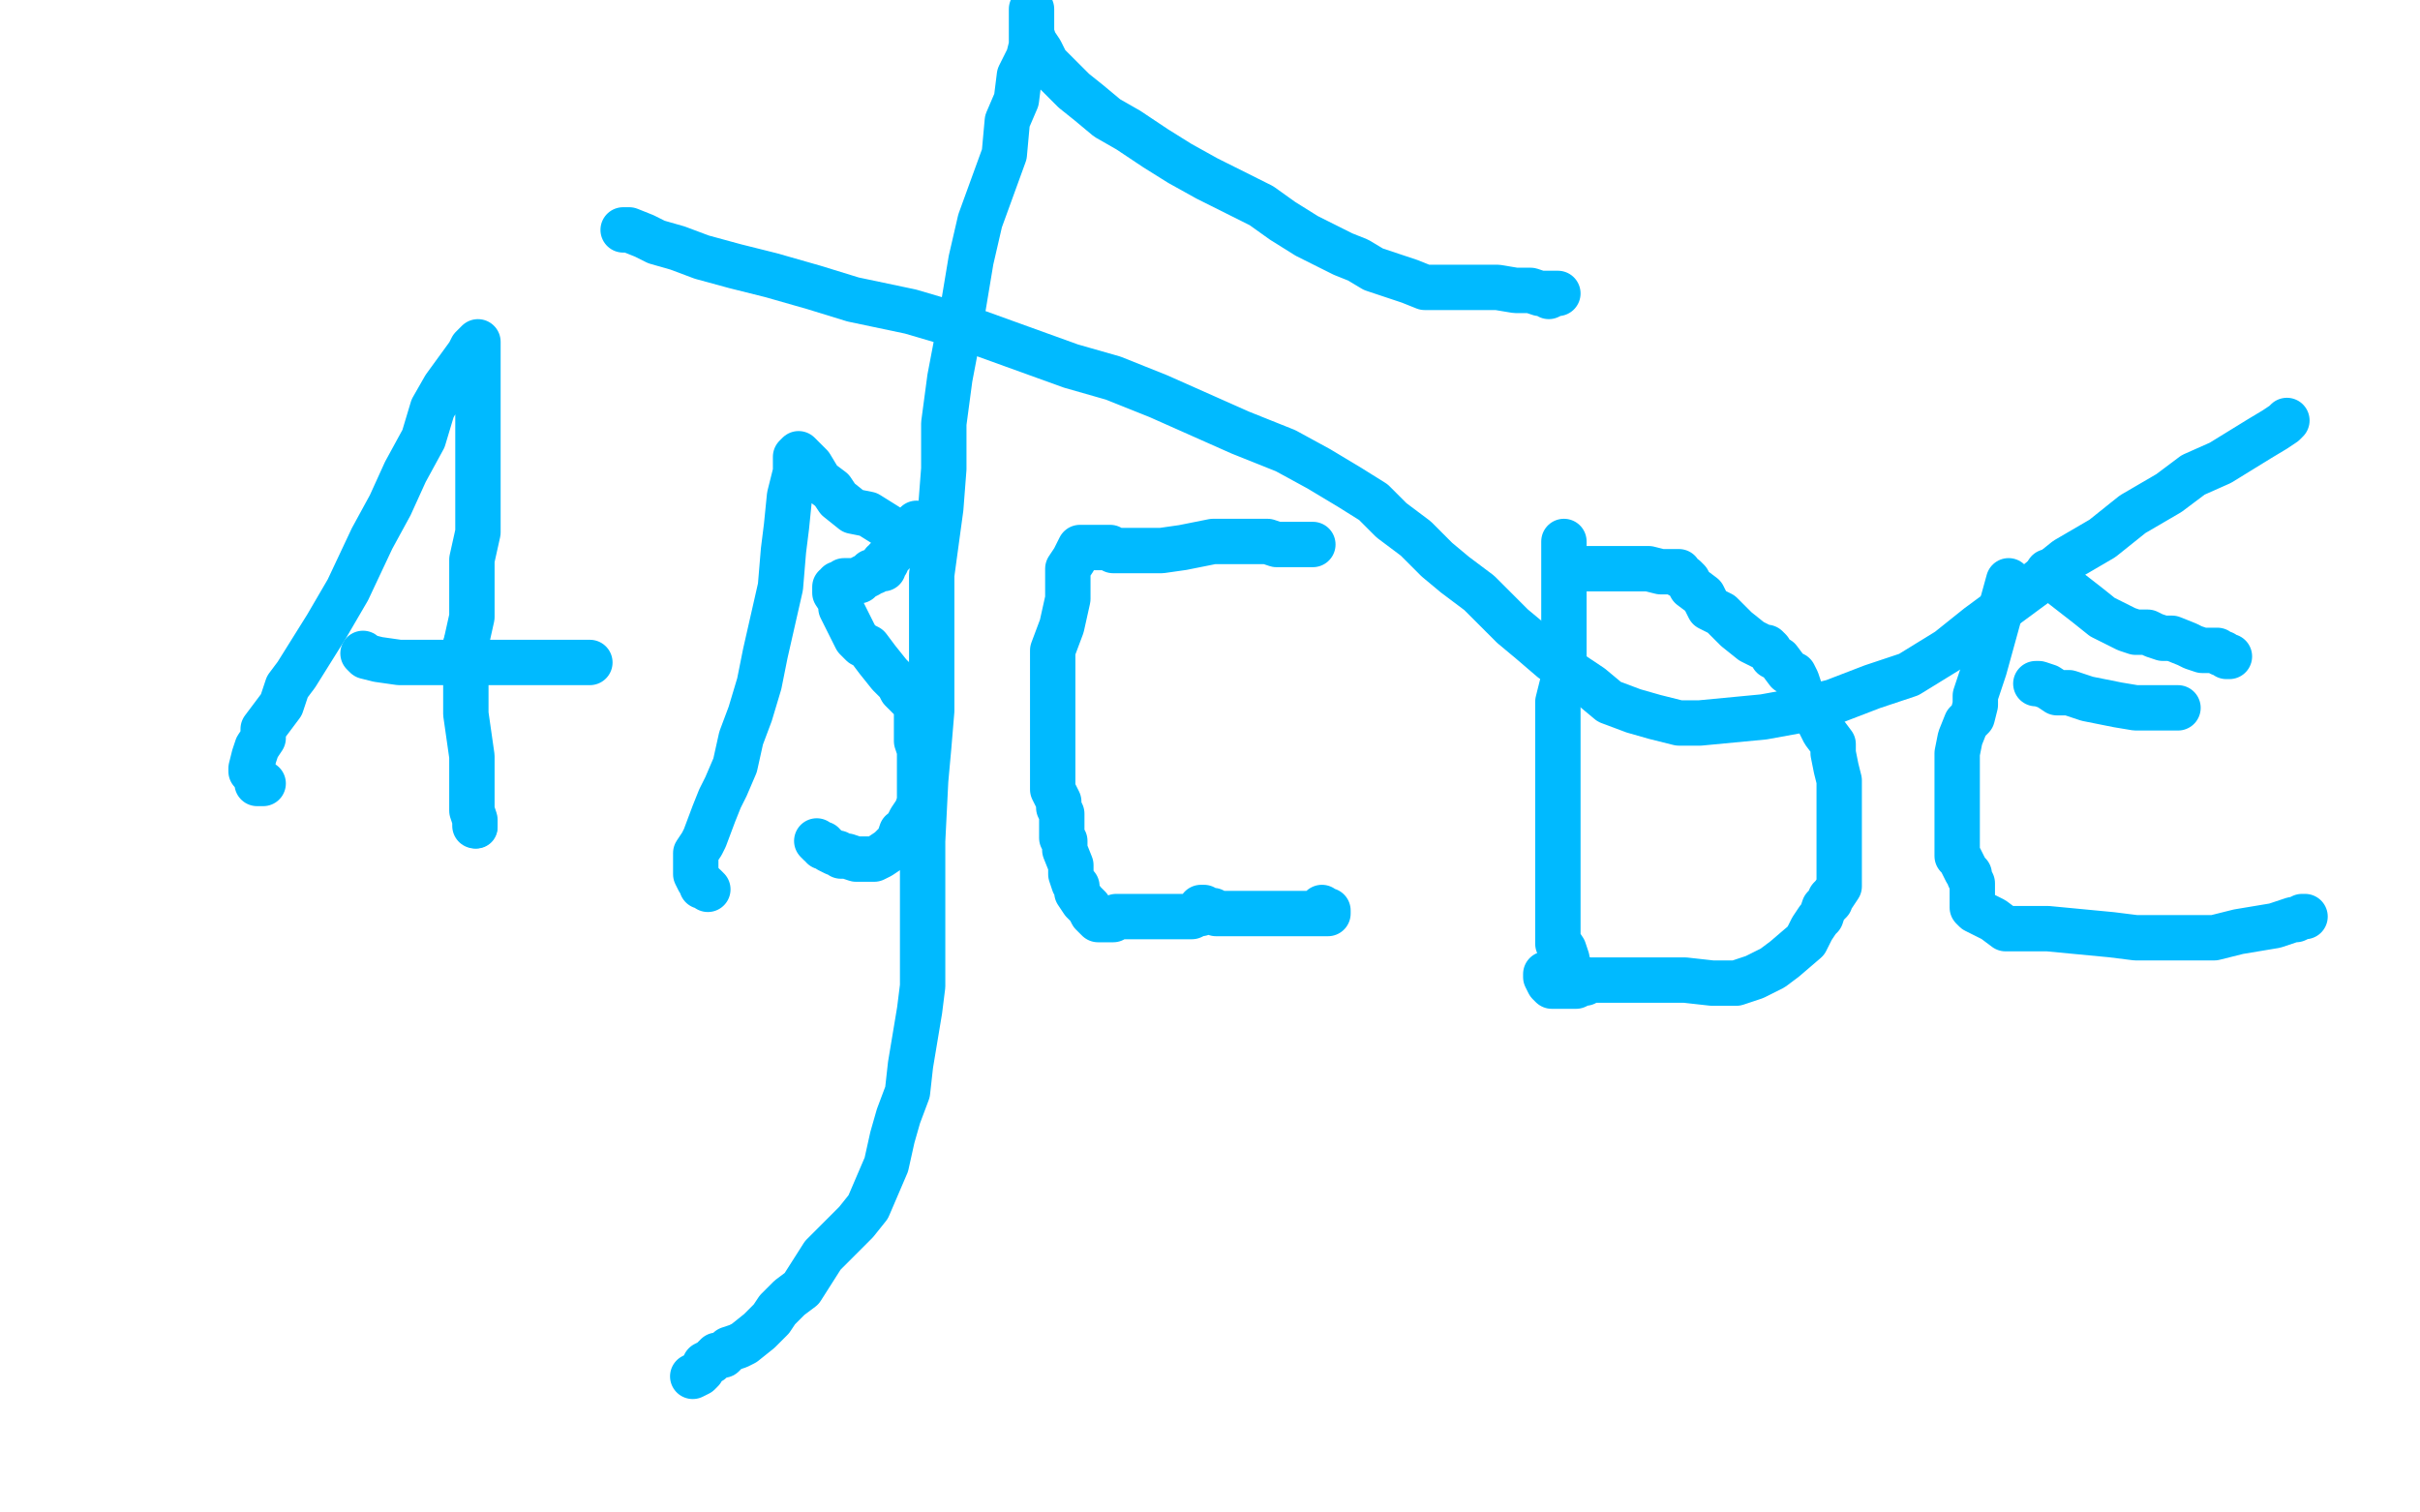 <?xml version="1.0" standalone="no"?>
<!DOCTYPE svg PUBLIC "-//W3C//DTD SVG 1.1//EN"
"http://www.w3.org/Graphics/SVG/1.1/DTD/svg11.dtd">

<svg width="800" height="500" version="1.1" xmlns="http://www.w3.org/2000/svg" xmlns:xlink="http://www.w3.org/1999/xlink" style="stroke-antialiasing: false"><desc>This SVG has been created on https://colorillo.com/</desc><rect x='0' y='0' width='800' height='500' style='fill: rgb(255,255,255); stroke-width:0' /><polyline points="87,259 85,259 85,259 85,257 85,257 83,255 83,255 83,254 83,254 84,250 84,250 85,247 85,247 87,244 87,244 87,241 87,241 93,233 93,233 95,227 95,227 98,223 98,223 108,207 115,195 123,178 129,167 134,156 140,145 143,135 147,128 155,117 156,115 157,114 158,113 158,114 158,118 158,122 158,127 158,135 158,139 158,146 158,160 158,168 158,176 156,185 156,204 154,213" style="fill: none; stroke: #00baff; stroke-width: 15; stroke-linejoin: round; stroke-linecap: round; stroke-antialiasing: false; stroke-antialias: 0; opacity: 1.0"/>
<circle cx="157.5" cy="273.5" r="7" style="fill: #00baff; stroke-antialiasing: false; stroke-antialias: 0; opacity: 1.0"/>
<polyline points="154,213 154,221 154,228 154,236 156,250 156,255 156,261 156,265 156,268 157,271 157,272 157,273" style="fill: none; stroke: #00baff; stroke-width: 15; stroke-linejoin: round; stroke-linecap: round; stroke-antialiasing: false; stroke-antialias: 0; opacity: 1.0"/>
<polyline points="120,216 121,217 121,217 125,218 125,218 132,219 132,219 139,219 139,219 147,219 147,219 155,219 155,219 161,219 161,219 169,219 169,219 177,219 177,219 189,219 189,219 194,219 194,219 195,219 195,219" style="fill: none; stroke: #00baff; stroke-width: 15; stroke-linejoin: round; stroke-linecap: round; stroke-antialiasing: false; stroke-antialias: 0; opacity: 1.0"/>
<polyline points="234,294 233,293 233,293 232,293 232,293 232,292 232,292 231,291 231,291 230,289 230,289 230,287 230,287 230,285 230,285 230,282 230,282 232,279 232,279 233,277 233,277 236,269 236,269 238,264 238,264 240,260 243,253 245,244 248,236 251,226 253,216 258,194 259,182 260,174 261,164 263,156 263,153 263,151 264,150 265,151 268,154 271,159 275,162 277,165 282,169 287,170 295,175 298,176 302,176 305,177 306,178 307,178 307,177 306,176 305,176 305,175 304,175 303,174 303,173 302,174 301,176 300,178 298,180 295,183 294,184 293,185 293,186 292,186 292,187 292,188 291,188 290,188 289,189 288,189 287,190 285,191 284,192 282,192 281,192 279,192 278,193 277,193 277,194 276,194 276,196 278,199 278,201 280,205 282,209 283,211 285,213 287,214 290,218 294,223 297,226 298,228 301,231 302,232 303,234 303,235 303,237 303,240 303,243 303,245 304,248 304,249 304,253 304,254 304,256 304,257 304,258 304,260 304,261 304,263 304,265 303,268 301,271 300,273 299,275 298,275 297,278 296,279 295,280 294,281 291,283 289,284 288,284 287,284 286,284 285,284 283,284 280,283 279,283 278,283 277,282 276,282 274,281 273,280 272,280 272,279 271,279 270,278" style="fill: none; stroke: #00baff; stroke-width: 15; stroke-linejoin: round; stroke-linecap: round; stroke-antialiasing: false; stroke-antialias: 0; opacity: 1.0"/>
<polyline points="434,180 433,180 433,180 428,180 428,180 426,180 426,180 422,180 422,180 419,179 419,179 413,179 413,179 408,179 408,179 401,179 401,179 391,181 391,181 384,182 384,182 380,182 380,182 376,182 373,182 370,182 368,182 367,181 364,181 362,181 361,181 359,181 358,181 357,181 356,183 355,185 353,188 353,193 353,198 351,207 348,215 348,219 348,223 348,227 348,230 348,234 348,238 348,244 348,247 348,248 348,250 348,252 348,253 348,255 348,256 348,257 348,259 348,261 350,265 350,267 351,269 351,271 351,273 351,275 351,277 352,278 352,279 352,281 354,286 354,288 354,289 355,292 356,293 356,295 358,298 360,300 361,302 362,303 363,304 365,304 366,304 367,304 368,304 369,303 370,303 371,303 374,303 376,303 378,303 380,303 383,303 385,303 389,303 392,303 394,303 396,302 397,302 397,301 397,300 398,300 399,301 400,301 401,301 402,302 403,302 404,302 405,302 406,302 408,302 409,302 411,302 413,302 414,302 415,302 416,302 417,302 419,302 421,302 423,302 426,302 428,302 430,302 432,302 436,302 437,302 438,302 439,302 439,301 438,301 437,301 437,300" style="fill: none; stroke: #00baff; stroke-width: 15; stroke-linejoin: round; stroke-linecap: round; stroke-antialiasing: false; stroke-antialias: 0; opacity: 1.0"/>
<polyline points="517,179 517,180 517,180 517,182 517,182 517,185 517,185 517,187 517,187 517,190 517,190 517,193 517,193 517,195 517,195 517,199 517,199 517,203 517,203 517,216 517,216 517,224 517,224 515,232 515,232 515,240 515,248 515,256 515,262 515,270 515,276 515,281 515,288 515,292 515,297 515,302 515,304 515,306 515,308 515,309 515,310 515,312 516,314 517,316 517,318 518,320 519,320 519,321 518,320 518,317 517,314 515,311" style="fill: none; stroke: #00baff; stroke-width: 15; stroke-linejoin: round; stroke-linecap: round; stroke-antialiasing: false; stroke-antialias: 0; opacity: 1.0"/>
<polyline points="524,188 525,188 525,188 526,188 526,188 529,188 529,188 532,188 532,188 534,188 534,188 536,188 536,188 539,188 539,188 542,188 542,188 545,188 545,188 549,189 549,189 551,189 551,189 552,189 552,189 555,189 555,190 557,191 558,192 559,194 563,197 565,201 569,203 572,206 574,208 579,212 583,214 584,214 585,215 586,217 588,218 591,222 593,223 594,225 595,228 596,230 598,232 600,236 603,242 606,246 606,249 607,254 608,258 608,262 608,268 608,272 608,280 608,284 608,287 608,289 608,292 608,293 606,296 605,297 605,298 603,300 602,303 601,304 599,307 597,311 590,317 586,320 584,321 582,322 580,323 574,325 572,325 570,325 568,325 566,325 557,324 554,324 550,324 546,324 542,324 534,324 530,324 527,324 524,324 524,325 523,325 521,326 520,326 519,326 518,326 517,326 516,326 515,326 514,326 513,326 512,325 511,323 511,322" style="fill: none; stroke: #00baff; stroke-width: 15; stroke-linejoin: round; stroke-linecap: round; stroke-antialiasing: false; stroke-antialias: 0; opacity: 1.0"/>
<polyline points="664,192 656,221 656,221 654,227 654,227 653,230 653,230 653,233 653,233 652,237 652,237 650,239 650,239 648,244 647,249 647,252 647,256 647,261 647,265 647,269 647,271 647,274 647,275 647,278 647,281 647,283 648,284 649,286 650,288 651,289 651,290 652,292 652,294 652,295 652,297 652,298 652,299 652,300 653,301 657,303 659,304 663,307 670,307 677,307 698,309 706,310 717,310 725,310 732,310 740,308 752,306 755,305 758,304 759,304 761,303 762,303" style="fill: none; stroke: #00baff; stroke-width: 15; stroke-linejoin: round; stroke-linecap: round; stroke-antialiasing: false; stroke-antialias: 0; opacity: 1.0"/>
<polyline points="673,226 674,226 674,226 677,227 677,227 680,229 680,229 682,229 682,229 684,229 684,229 687,230 687,230 690,231 690,231 695,232 695,232 700,233 700,233 706,234 706,234 710,234 710,234 715,234 715,234 717,234 719,234 720,234" style="fill: none; stroke: #00baff; stroke-width: 15; stroke-linejoin: round; stroke-linecap: round; stroke-antialiasing: false; stroke-antialias: 0; opacity: 1.0"/>
<polyline points="677,189 678,190 678,190 681,193 681,193 690,200 690,200 695,204 695,204 701,207 701,207 703,208 703,208 706,209 706,209 707,209 707,209 708,209 708,209 710,209 710,209 712,210 715,211 718,211 723,213 725,214 728,215 729,215 731,215 733,215 734,216 735,216 736,217 737,217" style="fill: none; stroke: #00baff; stroke-width: 15; stroke-linejoin: round; stroke-linecap: round; stroke-antialiasing: false; stroke-antialias: 0; opacity: 1.0"/>
<polyline points="229,455 231,454 231,454 232,453 232,453 233,451 233,451 235,450 235,450 237,448 237,448 239,448 239,448 241,446 241,446 244,445 244,445 246,444 246,444 251,440 251,440 253,438 253,438 255,436 255,436 257,433 261,429 265,426 272,415 276,411 279,408 283,404 287,399 290,392 293,385 295,376 297,369 300,361 301,352 304,334 305,326 305,318 305,311 305,302 305,295 305,286 305,278 306,258 307,247 308,235 308,224 308,214 308,202 308,190 311,168 312,155 312,140 314,125 318,104 321,86 324,73 332,51 333,40 336,33 337,25 340,19 341,15 341,9 341,7 341,4 341,3 341,4 341,5 341,7 341,8 341,9 341,11 342,14 344,17 346,21 349,24 355,30 360,34 366,39 373,43 382,49 390,54 399,59 417,68 424,73 432,78 438,81 444,84 449,86 454,89 466,93 471,95 475,95 478,95 482,95 484,95 487,95 490,95 492,95 495,95 501,96 504,96 506,96 509,97 512,97 513,97 515,97 514,97 512,98" style="fill: none; stroke: #00baff; stroke-width: 15; stroke-linejoin: round; stroke-linecap: round; stroke-antialiasing: false; stroke-antialias: 0; opacity: 1.0"/>
<polyline points="206,76 208,76 208,76 213,78 213,78 217,80 217,80 224,82 224,82 232,85 232,85 243,88 243,88 255,91 255,91 269,95 269,95 282,99 282,99 301,103 301,103 318,108 318,108 354,121 354,121 368,125 383,131 410,143 425,149 436,155 446,161 454,166 460,172 468,178 475,185 481,190 489,196 500,207 506,212 513,218 520,223 526,227 532,232 540,235 547,237 555,239 562,239 583,237 594,235 606,232 619,227 631,223 644,215 654,207 673,193 683,185 695,178 705,170 717,163 725,157 734,153 747,145 752,142 755,140 756,139" style="fill: none; stroke: #00baff; stroke-width: 15; stroke-linejoin: round; stroke-linecap: round; stroke-antialiasing: false; stroke-antialias: 0; opacity: 1.0"/>
</svg>
